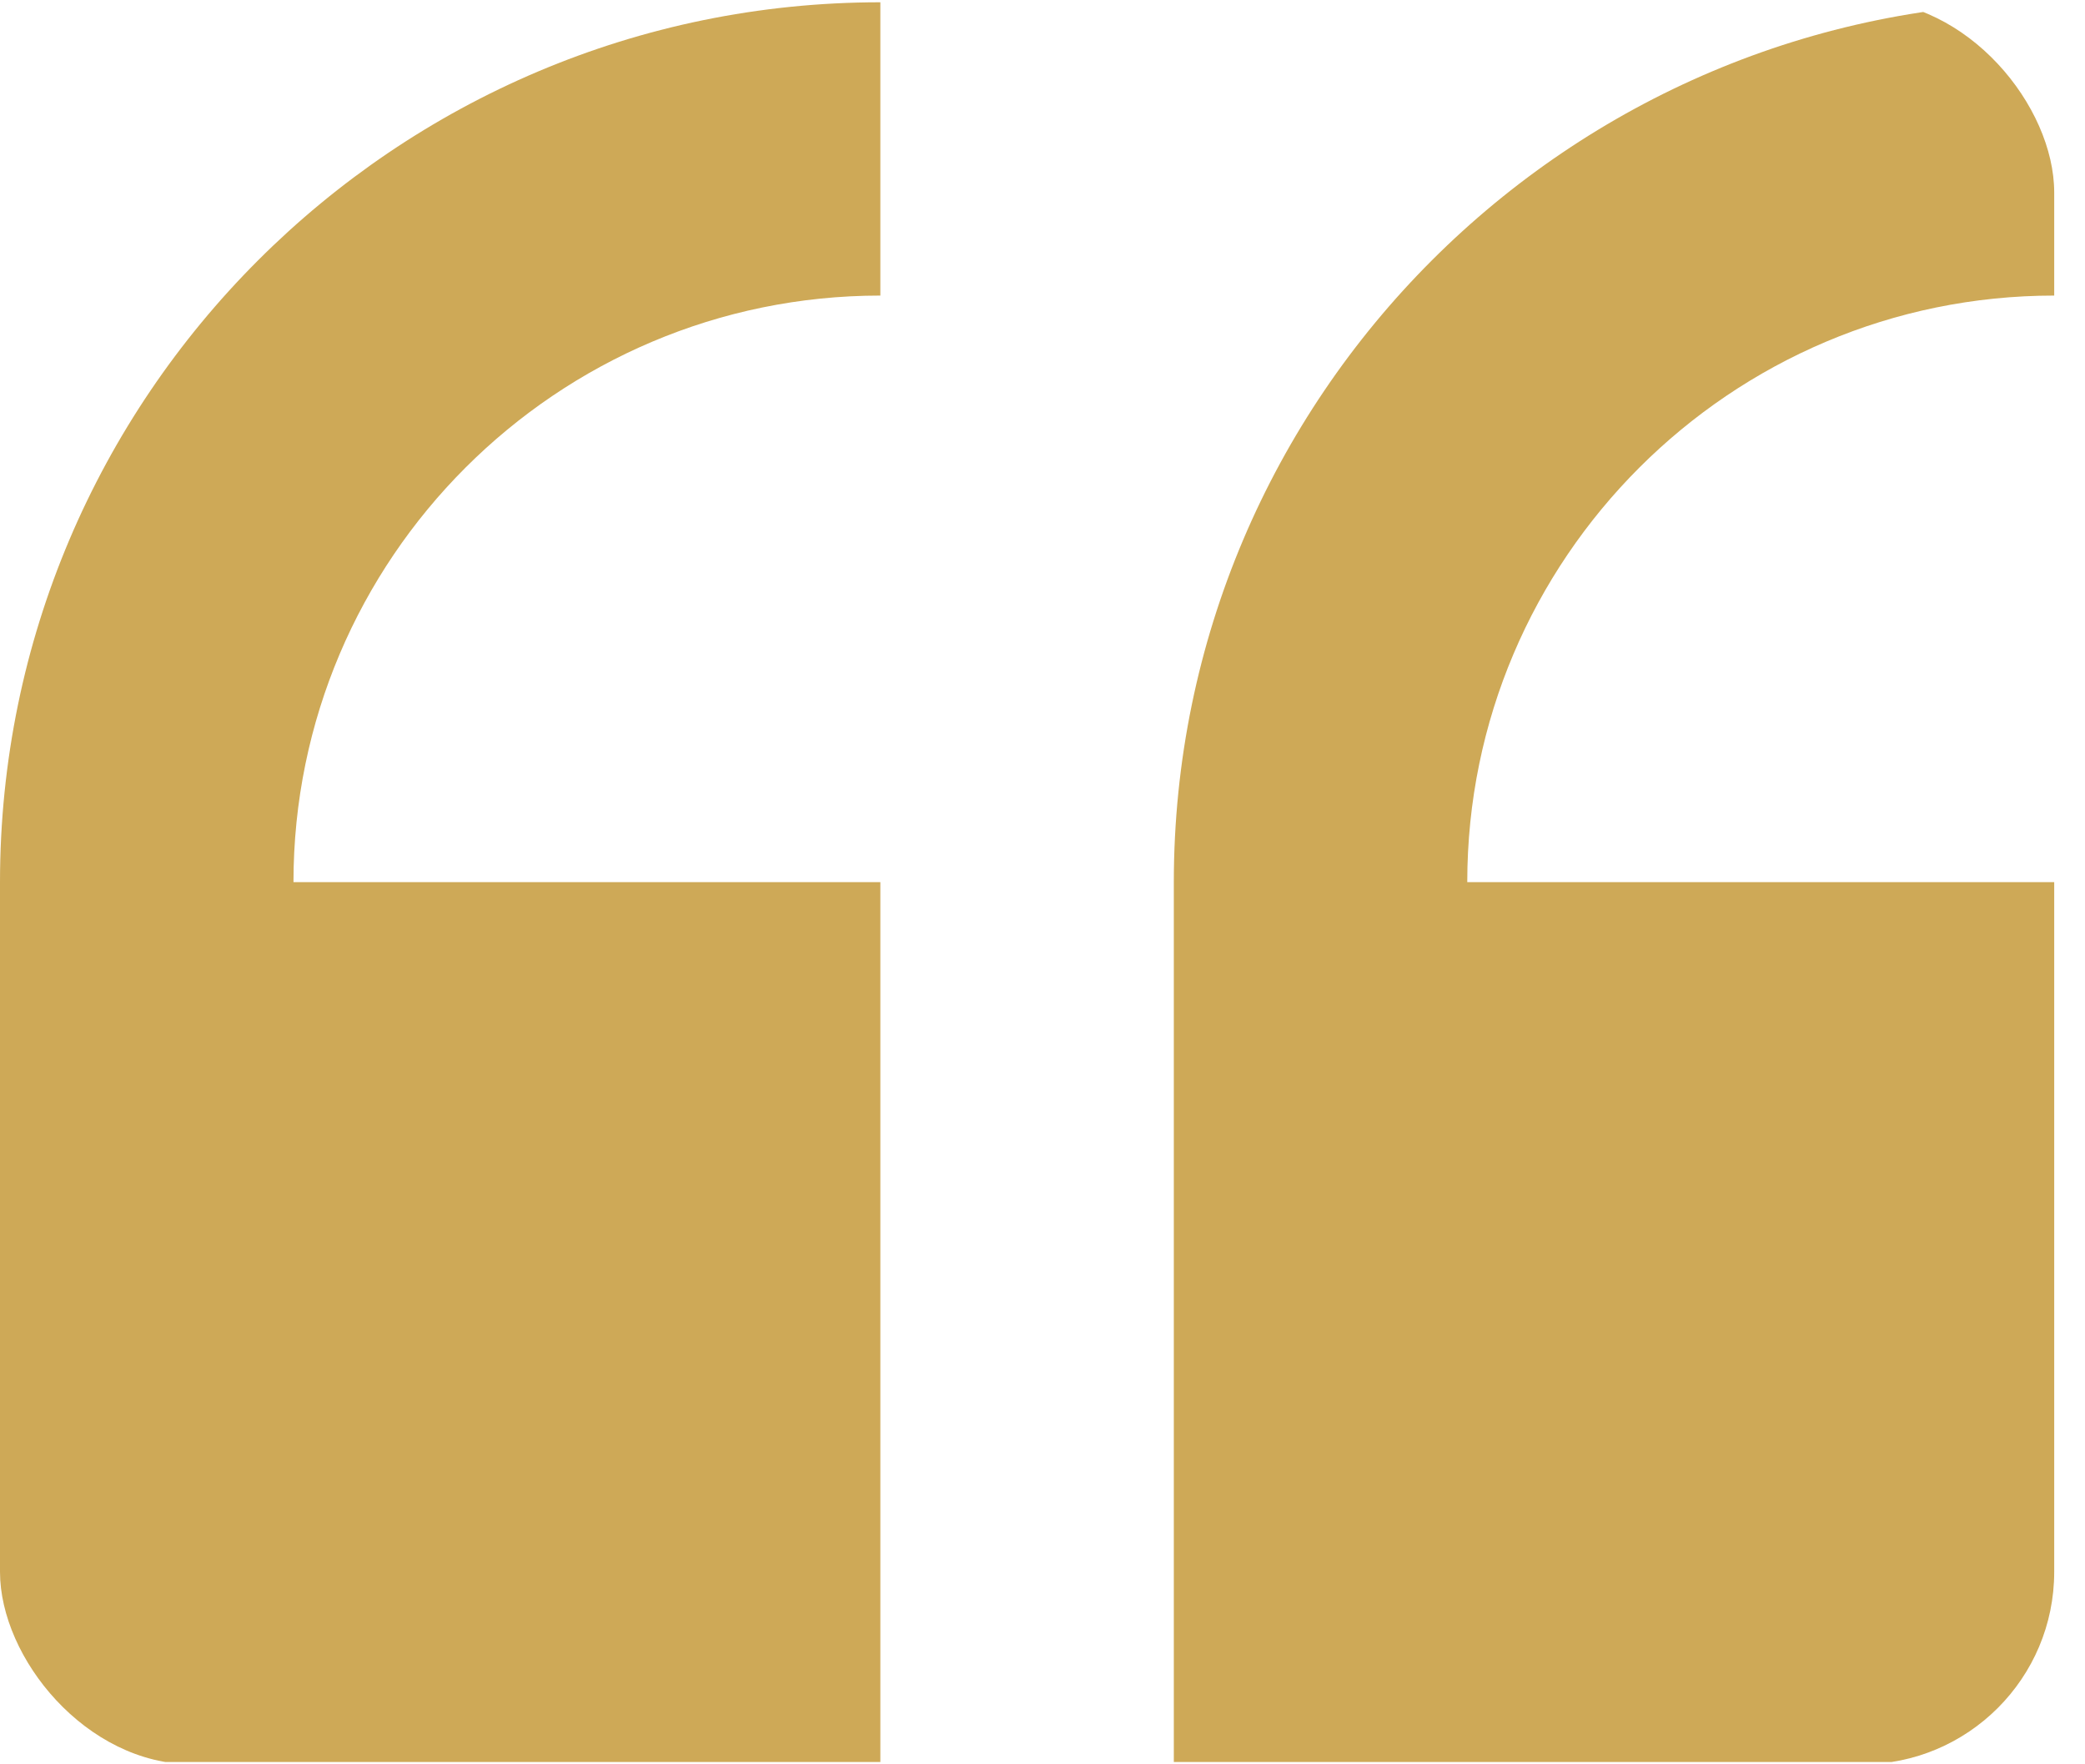 <svg width="65" height="55" viewBox="0 0 65 55" fill="none" xmlns="http://www.w3.org/2000/svg">
<g clip-path="url(#clip0_253_2360)">
<path d="M0 27.5V54.928H27.445V27.5H9.149C9.149 17.417 17.357 9.214 27.445 9.214V0.071C12.311 0.071 0 12.375 0 27.5Z" fill="#CEA957"/>
<path d="M64.04 9.214V0.071C48.905 0.071 36.594 12.375 36.594 27.5V54.928H64.04V27.5H45.742C45.742 17.417 53.951 9.214 64.04 9.214Z" fill="#CEA957"/>
</g>
<defs>
<clipPath id="clip0_253_2360">
<rect width="64.04" height="55" rx="6" fill="white"/>
</clipPath>
</defs>
</svg>
